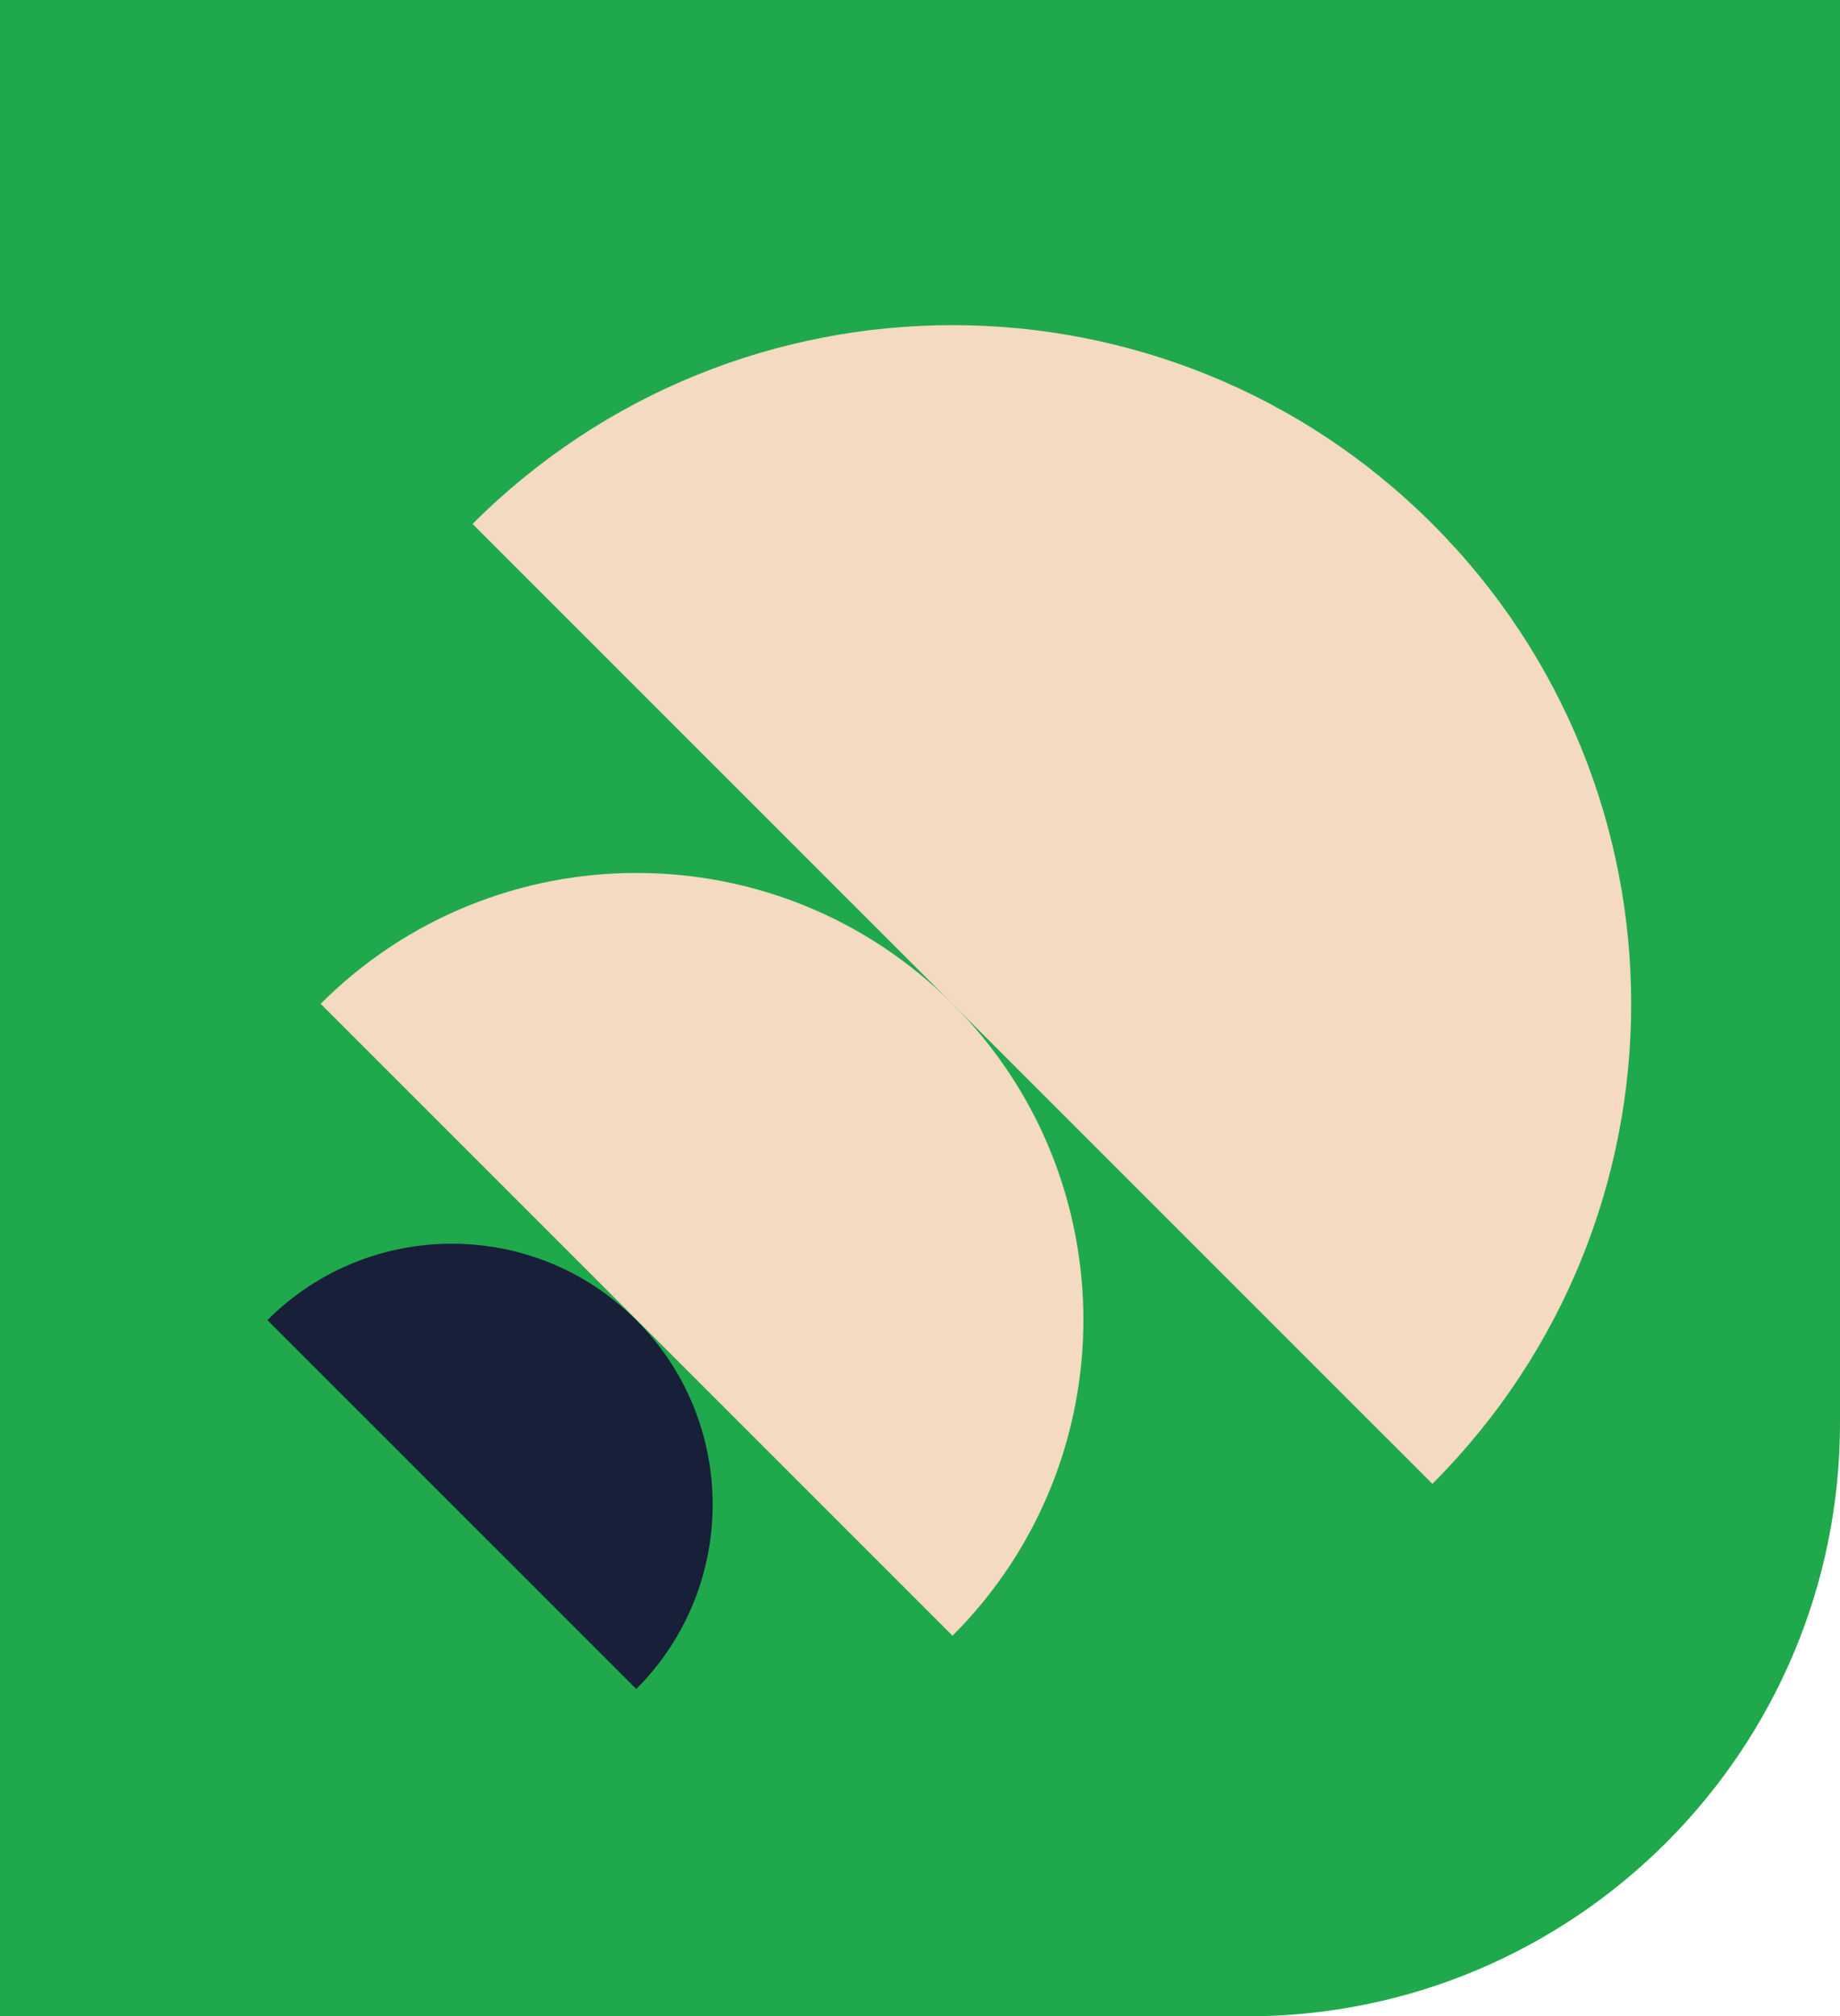 <svg width="608" height="666" viewBox="0 0 608 666" fill="none" xmlns="http://www.w3.org/2000/svg"  preserveAspectRatio="xMidYMin">
<path d="M608 470C608 578.248 520.248 666 412 666L-6.10352e-05 666L-2.81159e-06 7.8821e-06L608 6.10352e-05L608 470Z" fill="#20A84C"/>
<path d="M210.242 436.03C243.898 469.674 243.898 524.227 210.242 557.871C174.462 522.105 138.69 486.346 88.356 436.03C122.012 402.386 176.585 402.386 210.242 436.03Z" fill="#171F39"/>
<path d="M314.749 331.559C372.405 389.195 372.405 482.642 314.749 540.278C253.46 479.012 192.172 417.746 105.953 331.559C163.61 273.923 257.092 273.923 314.749 331.559Z" fill="#F3DAC0"/>
<path d="M473.312 173.058C560.897 260.61 560.897 402.551 473.312 490.104C380.213 397.039 287.115 303.974 156.15 173.058C243.735 85.505 385.728 85.505 473.312 173.058Z" fill="#F3DAC0"/>
</svg>
